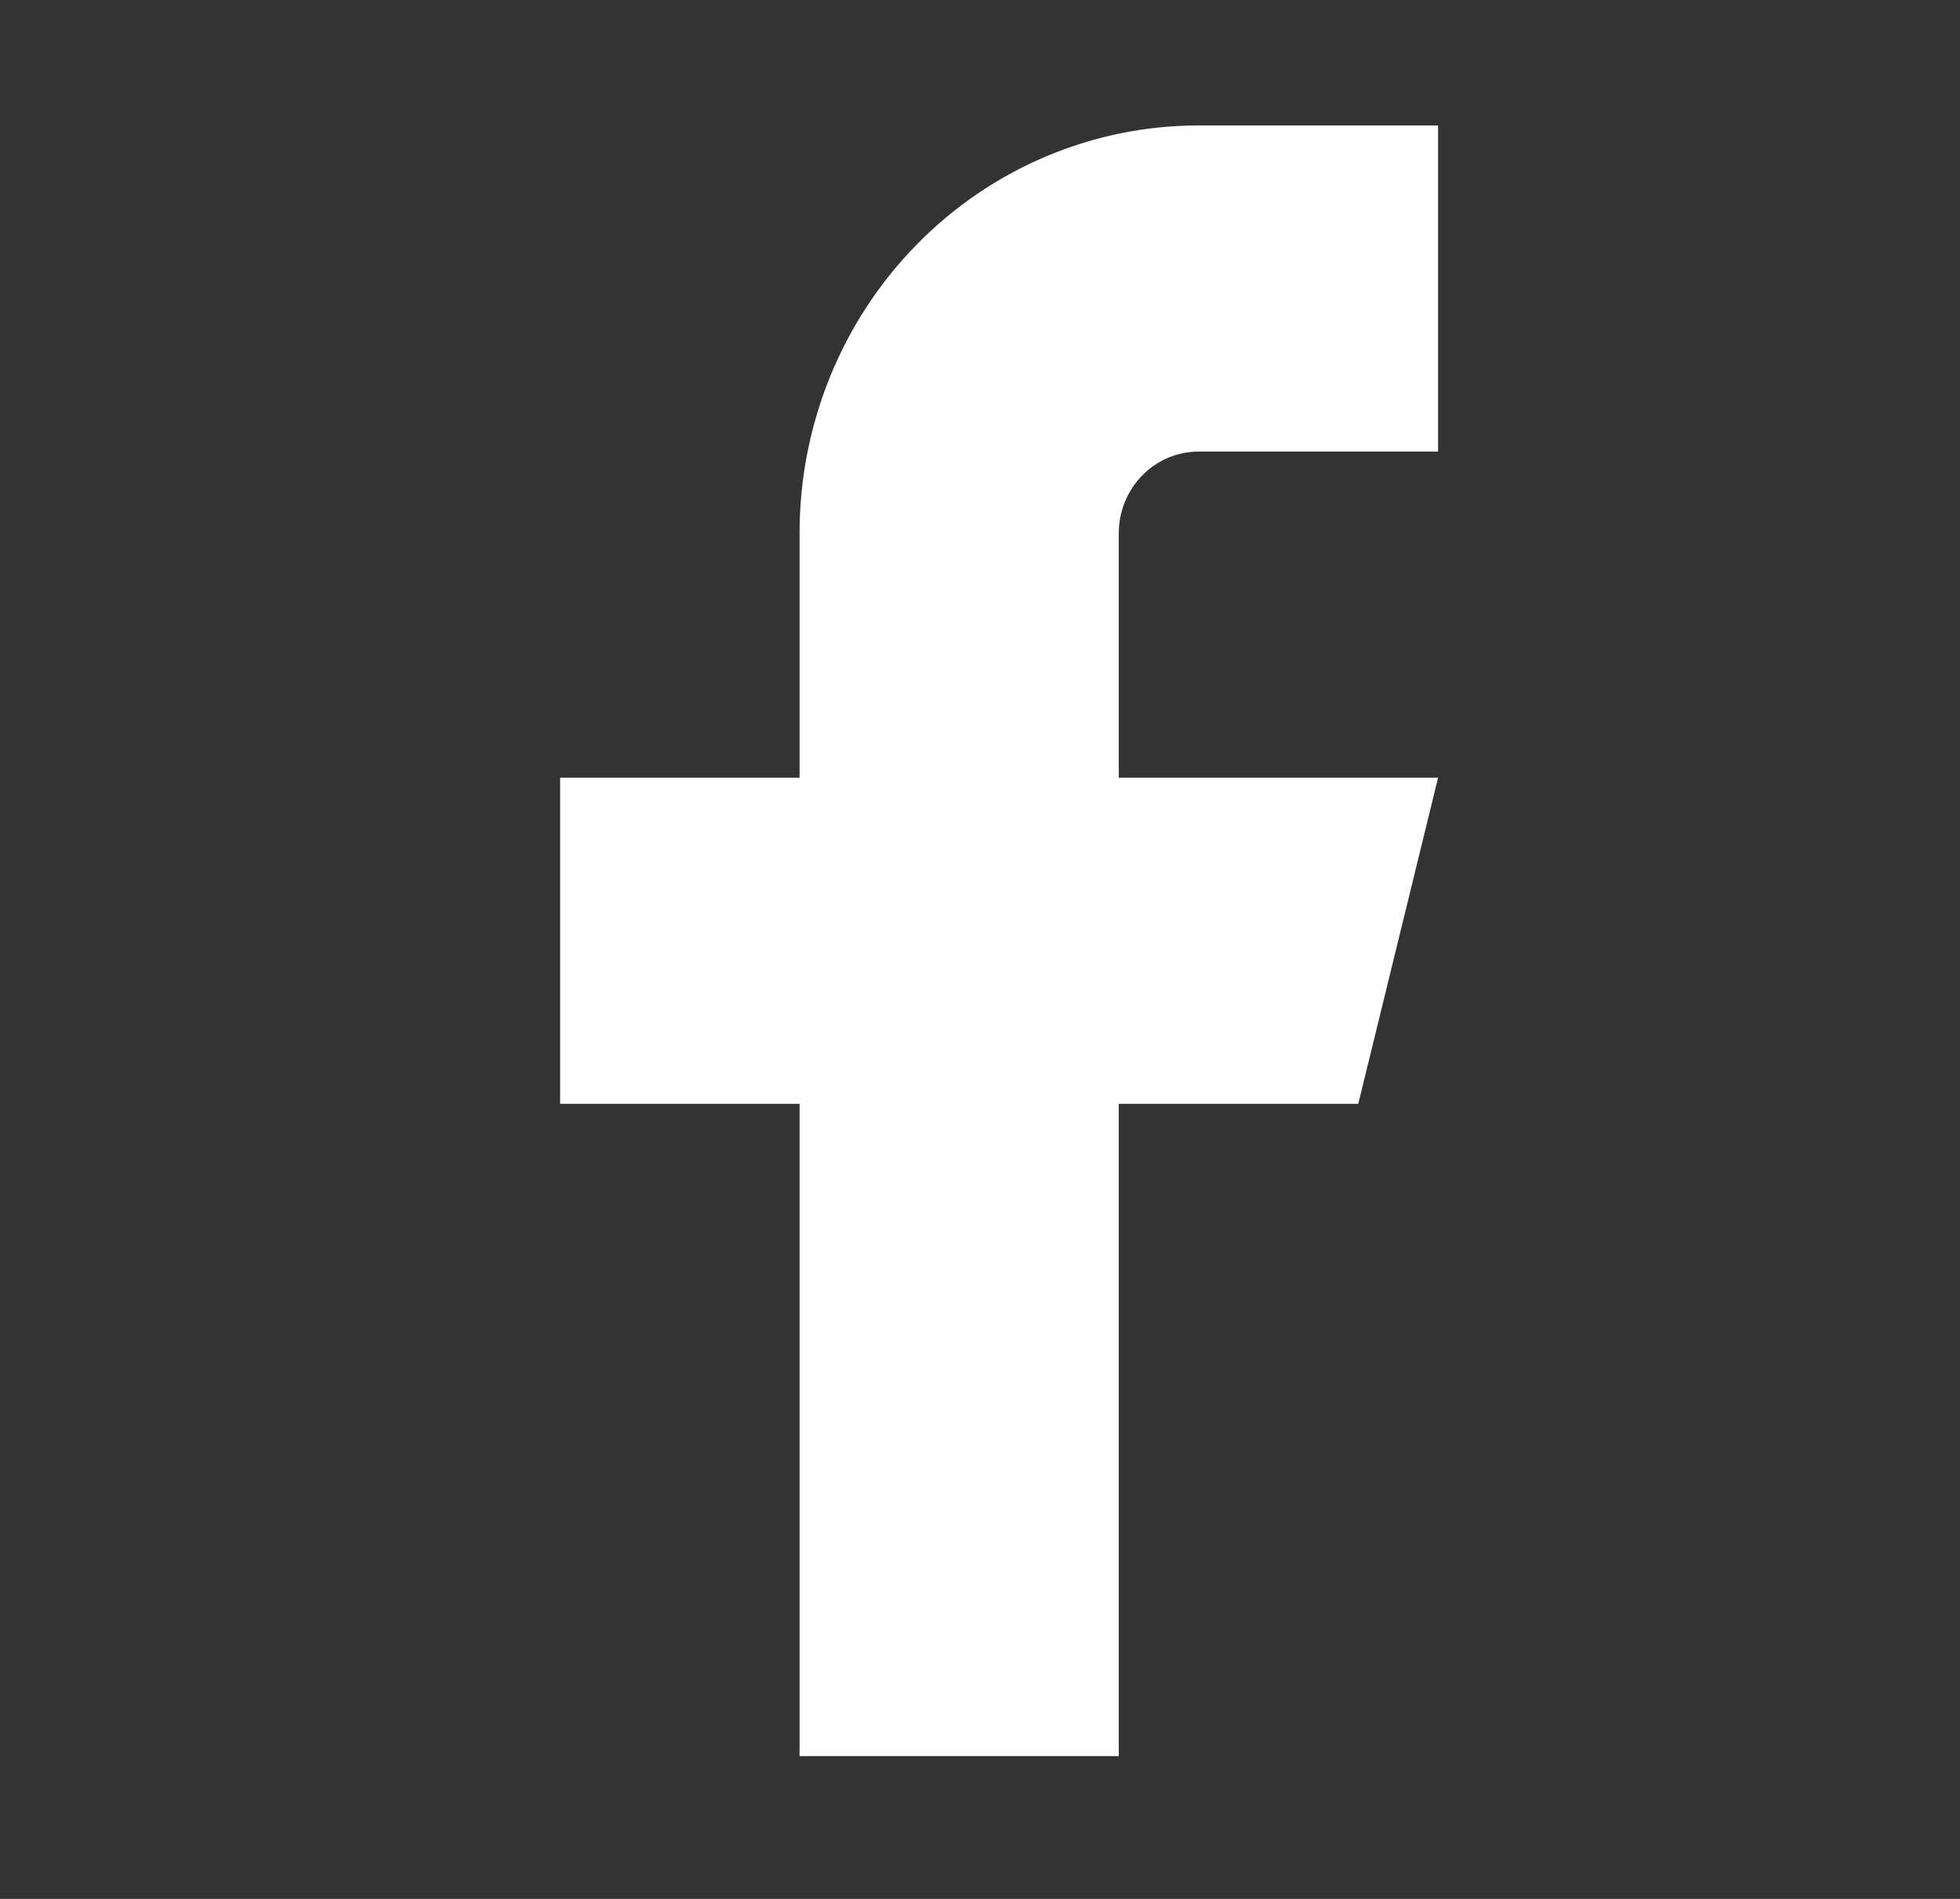 <svg width="32" height="31" viewBox="0 0 32 31" fill="none" xmlns="http://www.w3.org/2000/svg">
<rect x="0" y="0" width="32" height="31" fill="#333333" stroke="none"/>
<path d="M23.479 2.048H19.57C17.841 2.048 16.184 2.749 14.962 3.997C13.74 5.245 13.054 6.938 13.054 8.703V12.696H9.145V18.02H13.054V28.669H18.266V18.02H22.176L23.479 12.696H18.266V8.703C18.266 8.35 18.404 8.011 18.648 7.762C18.892 7.512 19.224 7.372 19.57 7.372H23.479V2.048Z" fill="white"/>
</svg>
